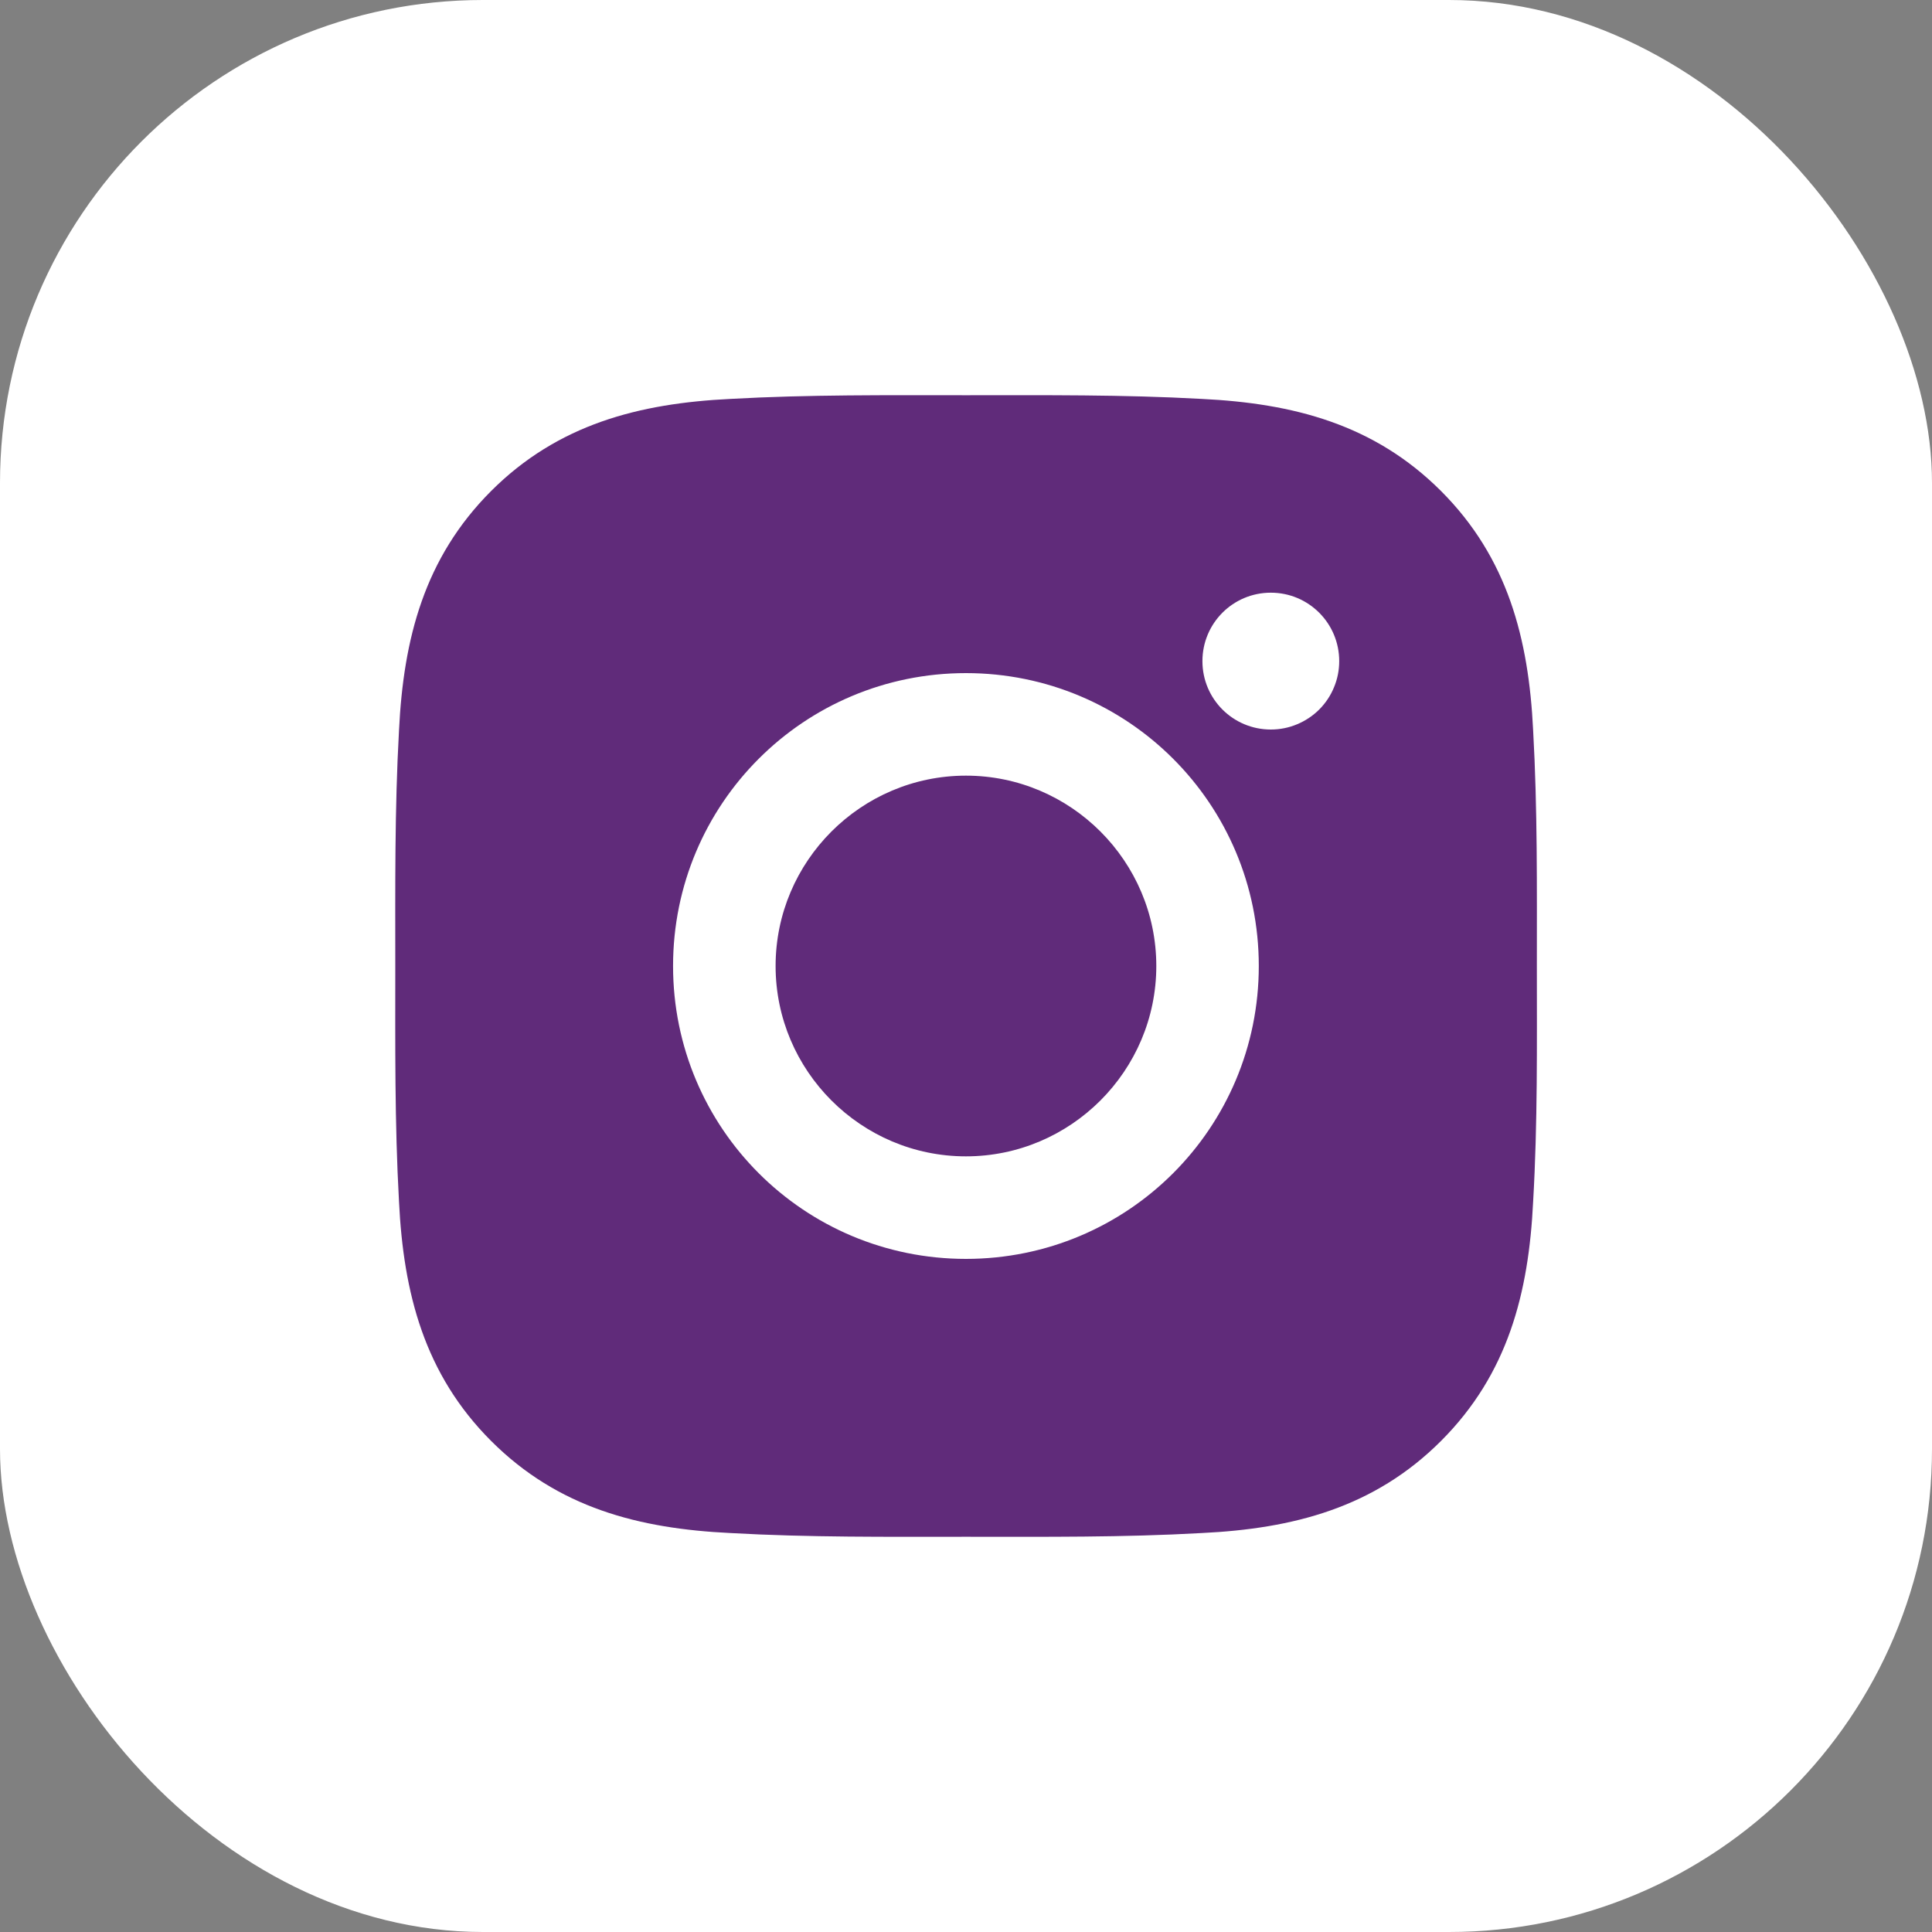 <?xml version="1.0" encoding="UTF-8"?> <svg xmlns="http://www.w3.org/2000/svg" width="40" height="40" viewBox="0 0 40 40" fill="none"><rect x="0" y="0" width="40" height="40" fill="#808080" stroke="none"/><rect width="40" height="40" rx="10" fill="white"></rect><path d="M19.999 16.059C17.828 16.059 16.058 17.83 16.058 20C16.058 22.17 17.828 23.941 19.999 23.941C22.169 23.941 23.94 22.17 23.94 20C23.94 17.83 22.169 16.059 19.999 16.059ZM31.819 20C31.819 18.368 31.833 16.751 31.742 15.121C31.65 13.229 31.218 11.55 29.835 10.166C28.448 8.78 26.772 8.351 24.88 8.259C23.248 8.168 21.631 8.183 20.002 8.183C18.37 8.183 16.752 8.168 15.123 8.259C13.231 8.351 11.552 8.783 10.168 10.166C8.782 11.553 8.353 13.229 8.261 15.121C8.17 16.753 8.184 18.371 8.184 20C8.184 21.629 8.17 23.249 8.261 24.878C8.353 26.77 8.785 28.45 10.168 29.833C11.555 31.22 13.231 31.649 15.123 31.74C16.755 31.832 18.372 31.817 20.002 31.817C21.634 31.817 23.251 31.832 24.88 31.74C26.772 31.649 28.451 31.217 29.835 29.833C31.221 28.447 31.65 26.77 31.742 24.878C31.836 23.249 31.819 21.632 31.819 20ZM19.999 26.064C16.643 26.064 13.935 23.355 13.935 20C13.935 16.644 16.643 13.936 19.999 13.936C23.354 13.936 26.062 16.644 26.062 20C26.062 23.355 23.354 26.064 19.999 26.064ZM26.311 15.104C25.527 15.104 24.895 14.471 24.895 13.688C24.895 12.904 25.527 12.271 26.311 12.271C27.094 12.271 27.727 12.904 27.727 13.688C27.727 13.874 27.691 14.058 27.619 14.23C27.549 14.402 27.444 14.558 27.313 14.69C27.181 14.821 27.025 14.925 26.853 14.996C26.681 15.068 26.497 15.104 26.311 15.104Z" fill="#602B7A"></path></svg> 